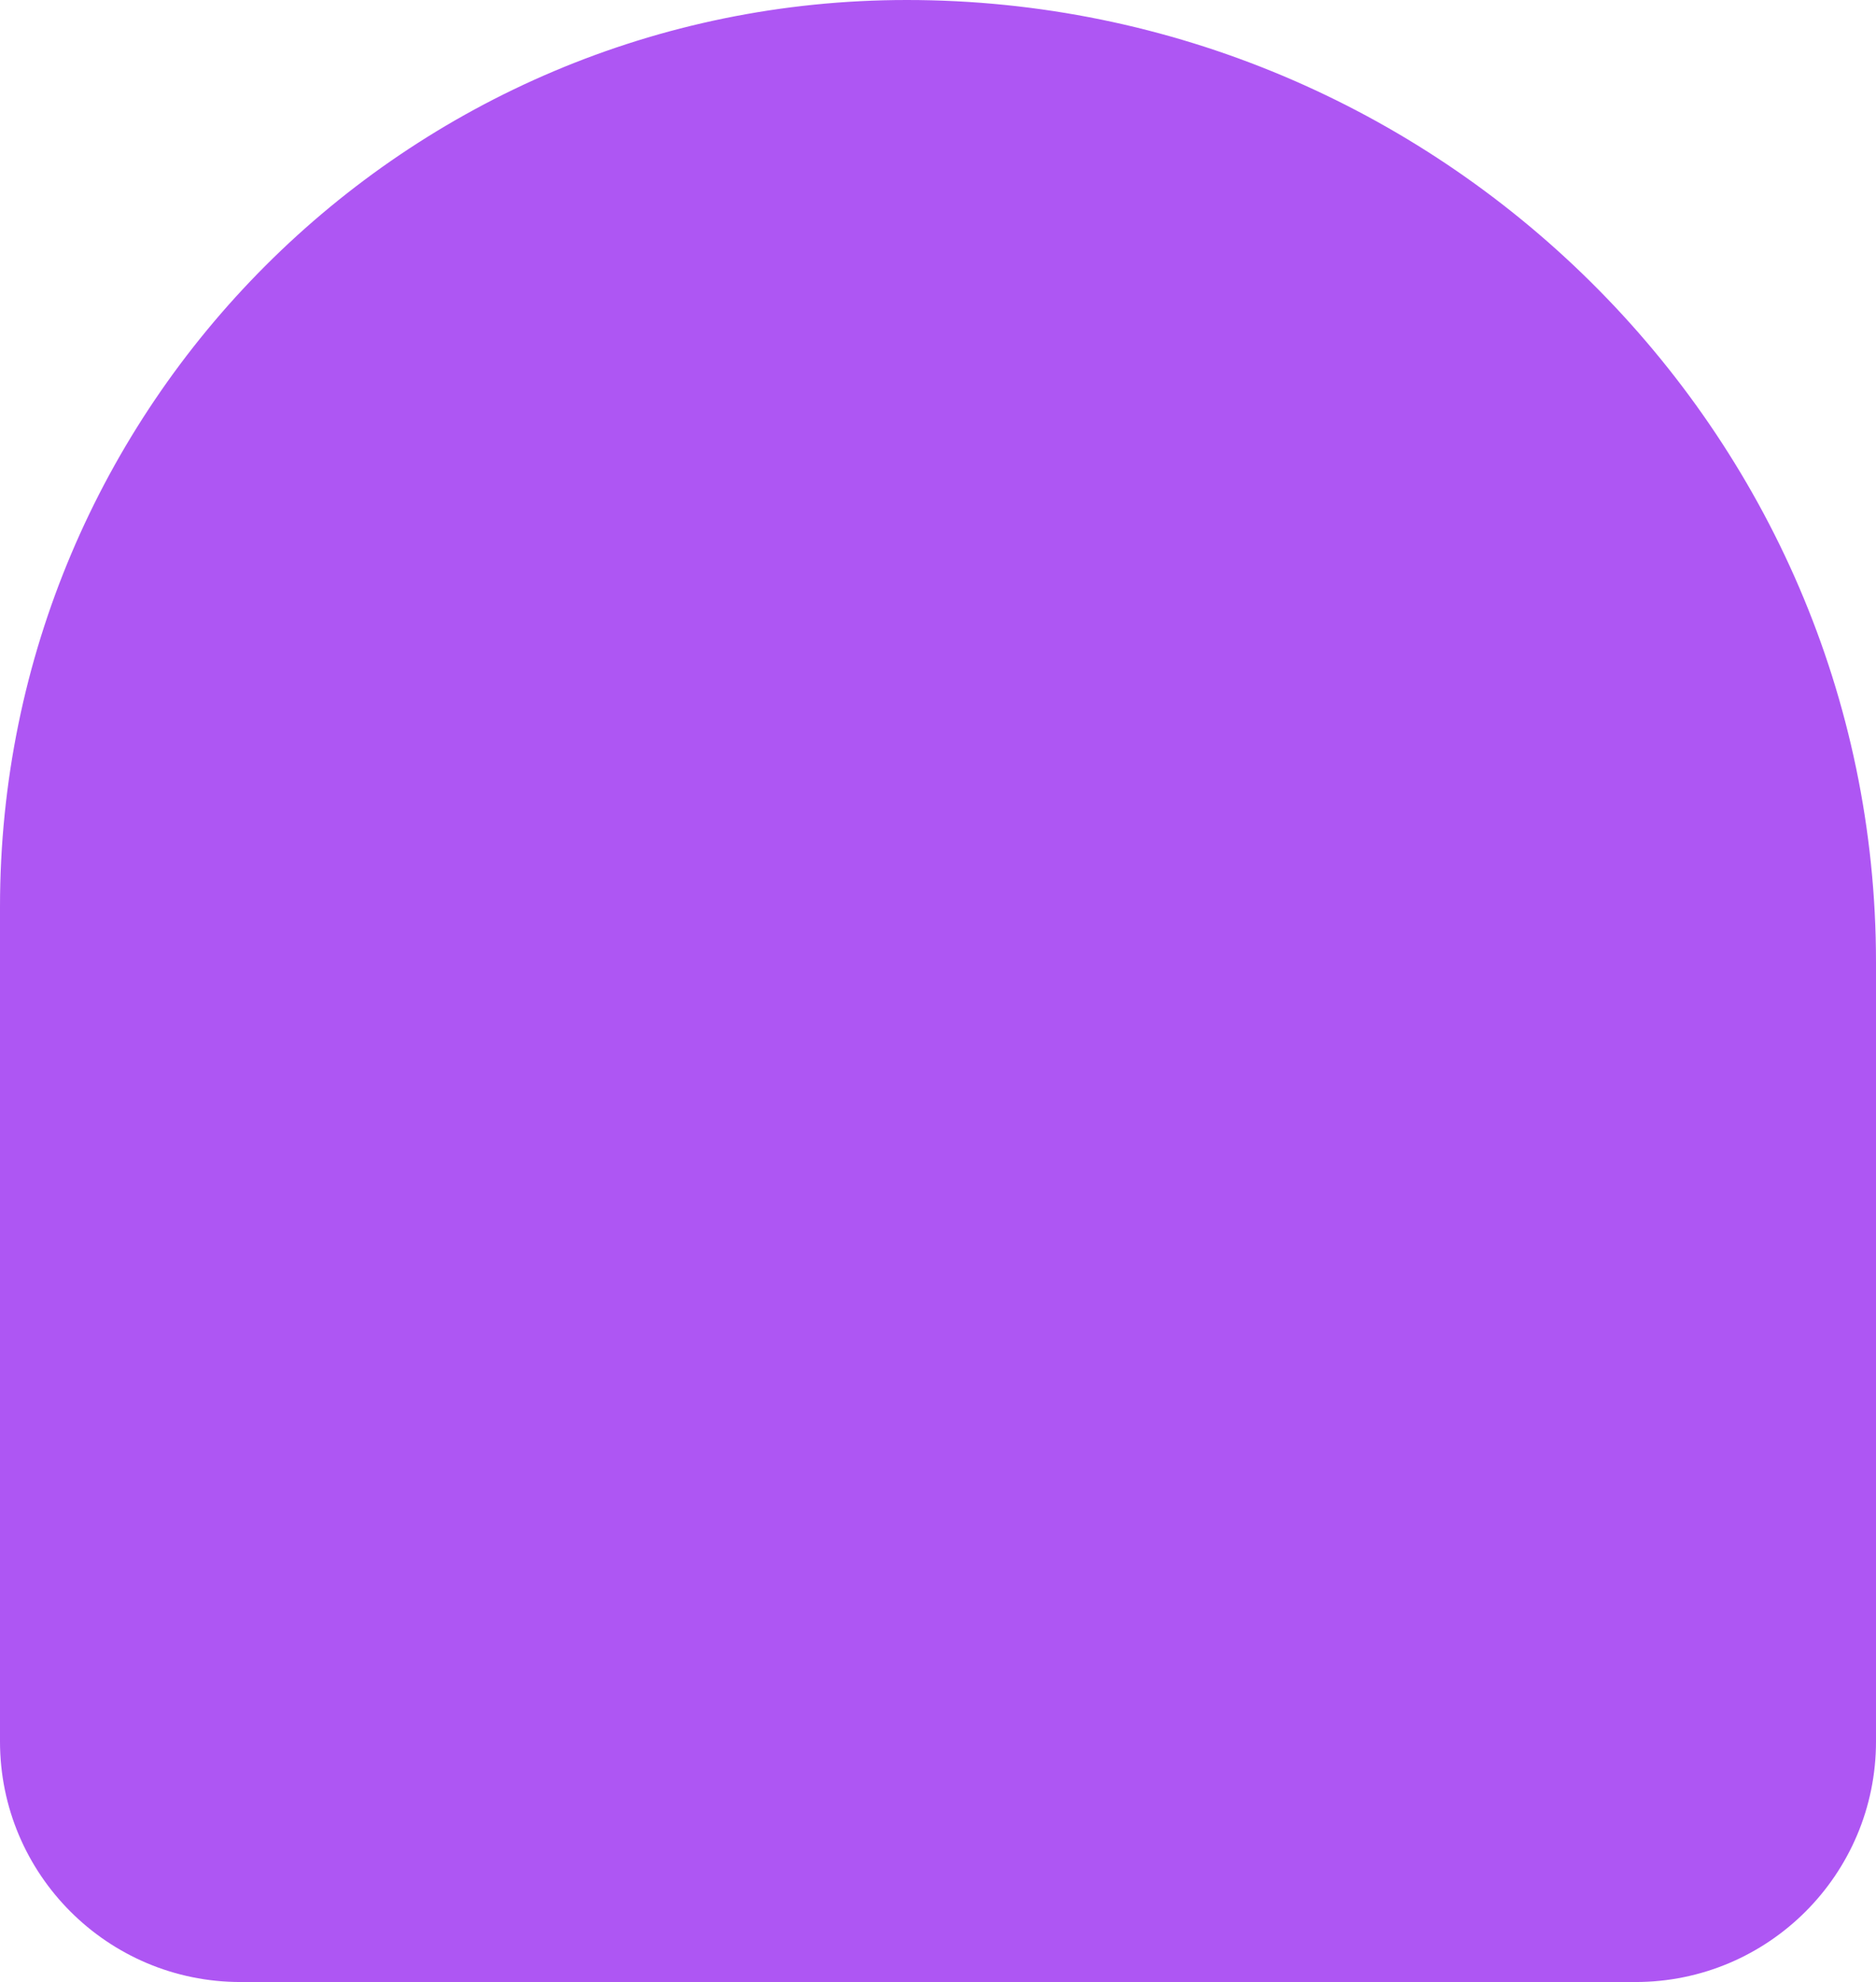 <svg width="390" height="412" viewBox="0 0 390 412" fill="none" xmlns="http://www.w3.org/2000/svg">
<path d="M188.5 0C298.957 0 390 89.543 390 200V362C390 389.614 367.614 412 340 412H50C22.386 412 0 389.614 0 362L0 188.5C1.23644e-10 84.394 84.394 0 188.5 0Z" fill="#AE56F3"/>
</svg>
